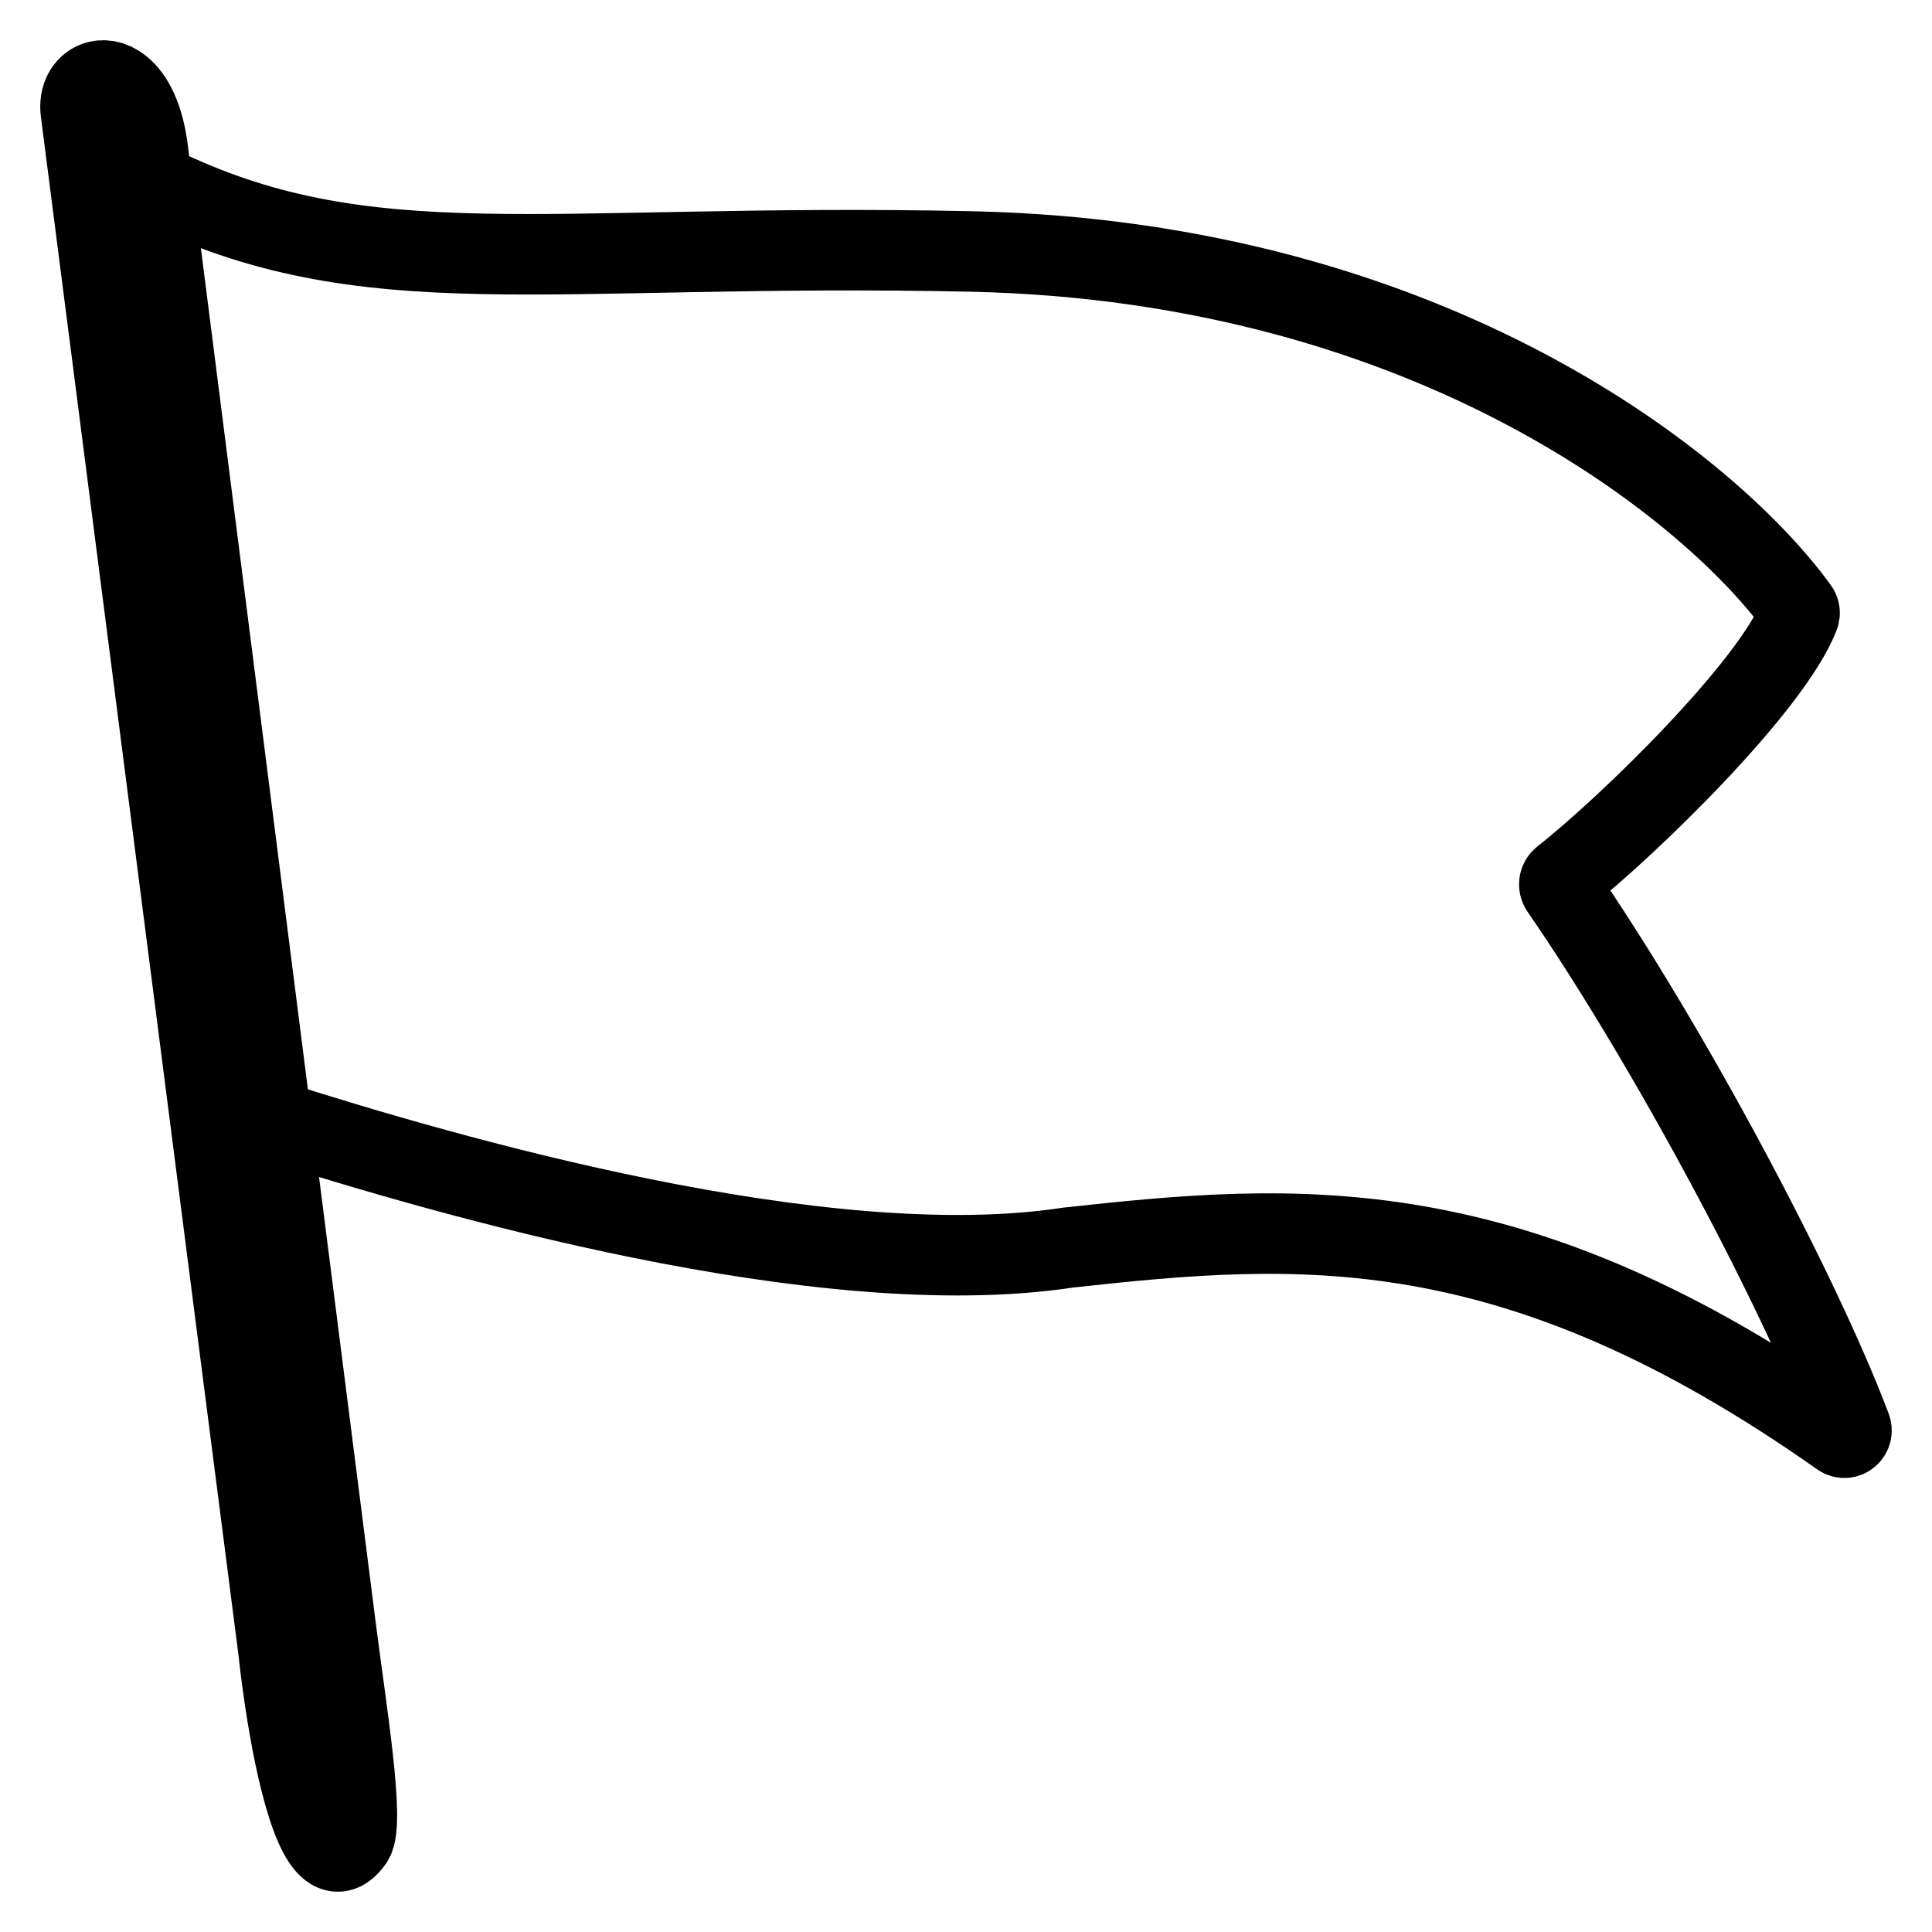 <svg width="24" height="24" viewBox="0 0 24 24" fill="none" xmlns="http://www.w3.org/2000/svg">
<path d="M4.385 22.864C4.535 22.648 4.296 21.201 4.179 20.279L1.84 1.892C1.79 1.455 1.651 1.202 1.5 1.083M4.385 22.864L1.5 1.083M4.385 22.864C4.249 23.06 4.123 23.03 4.01 22.864M3.399 13.922C5.516 14.597 10.212 15.964 13.269 15.498C16.113 15.186 18.787 14.972 22.86 17.843C22.933 17.895 23.026 17.82 22.993 17.734C22.349 16.031 20.725 12.983 19.387 11.042C19.358 10.999 19.367 10.939 19.408 10.907C20.228 10.263 22.017 8.516 22.349 7.647C22.36 7.617 22.356 7.586 22.337 7.561C21.291 6.108 17.828 3.25 12.07 3.124C6.77 3.009 4.558 3.596 1.919 2.288M1.5 1.083C1.392 0.998 1.277 0.982 1.186 1.017M1.186 1.017C1.063 1.064 0.98 1.202 1.004 1.388L3.459 20.501C3.54 21.256 3.736 22.46 4.01 22.864M1.186 1.017L4.01 22.864" stroke="black" stroke-linecap="round"/>
</svg>
